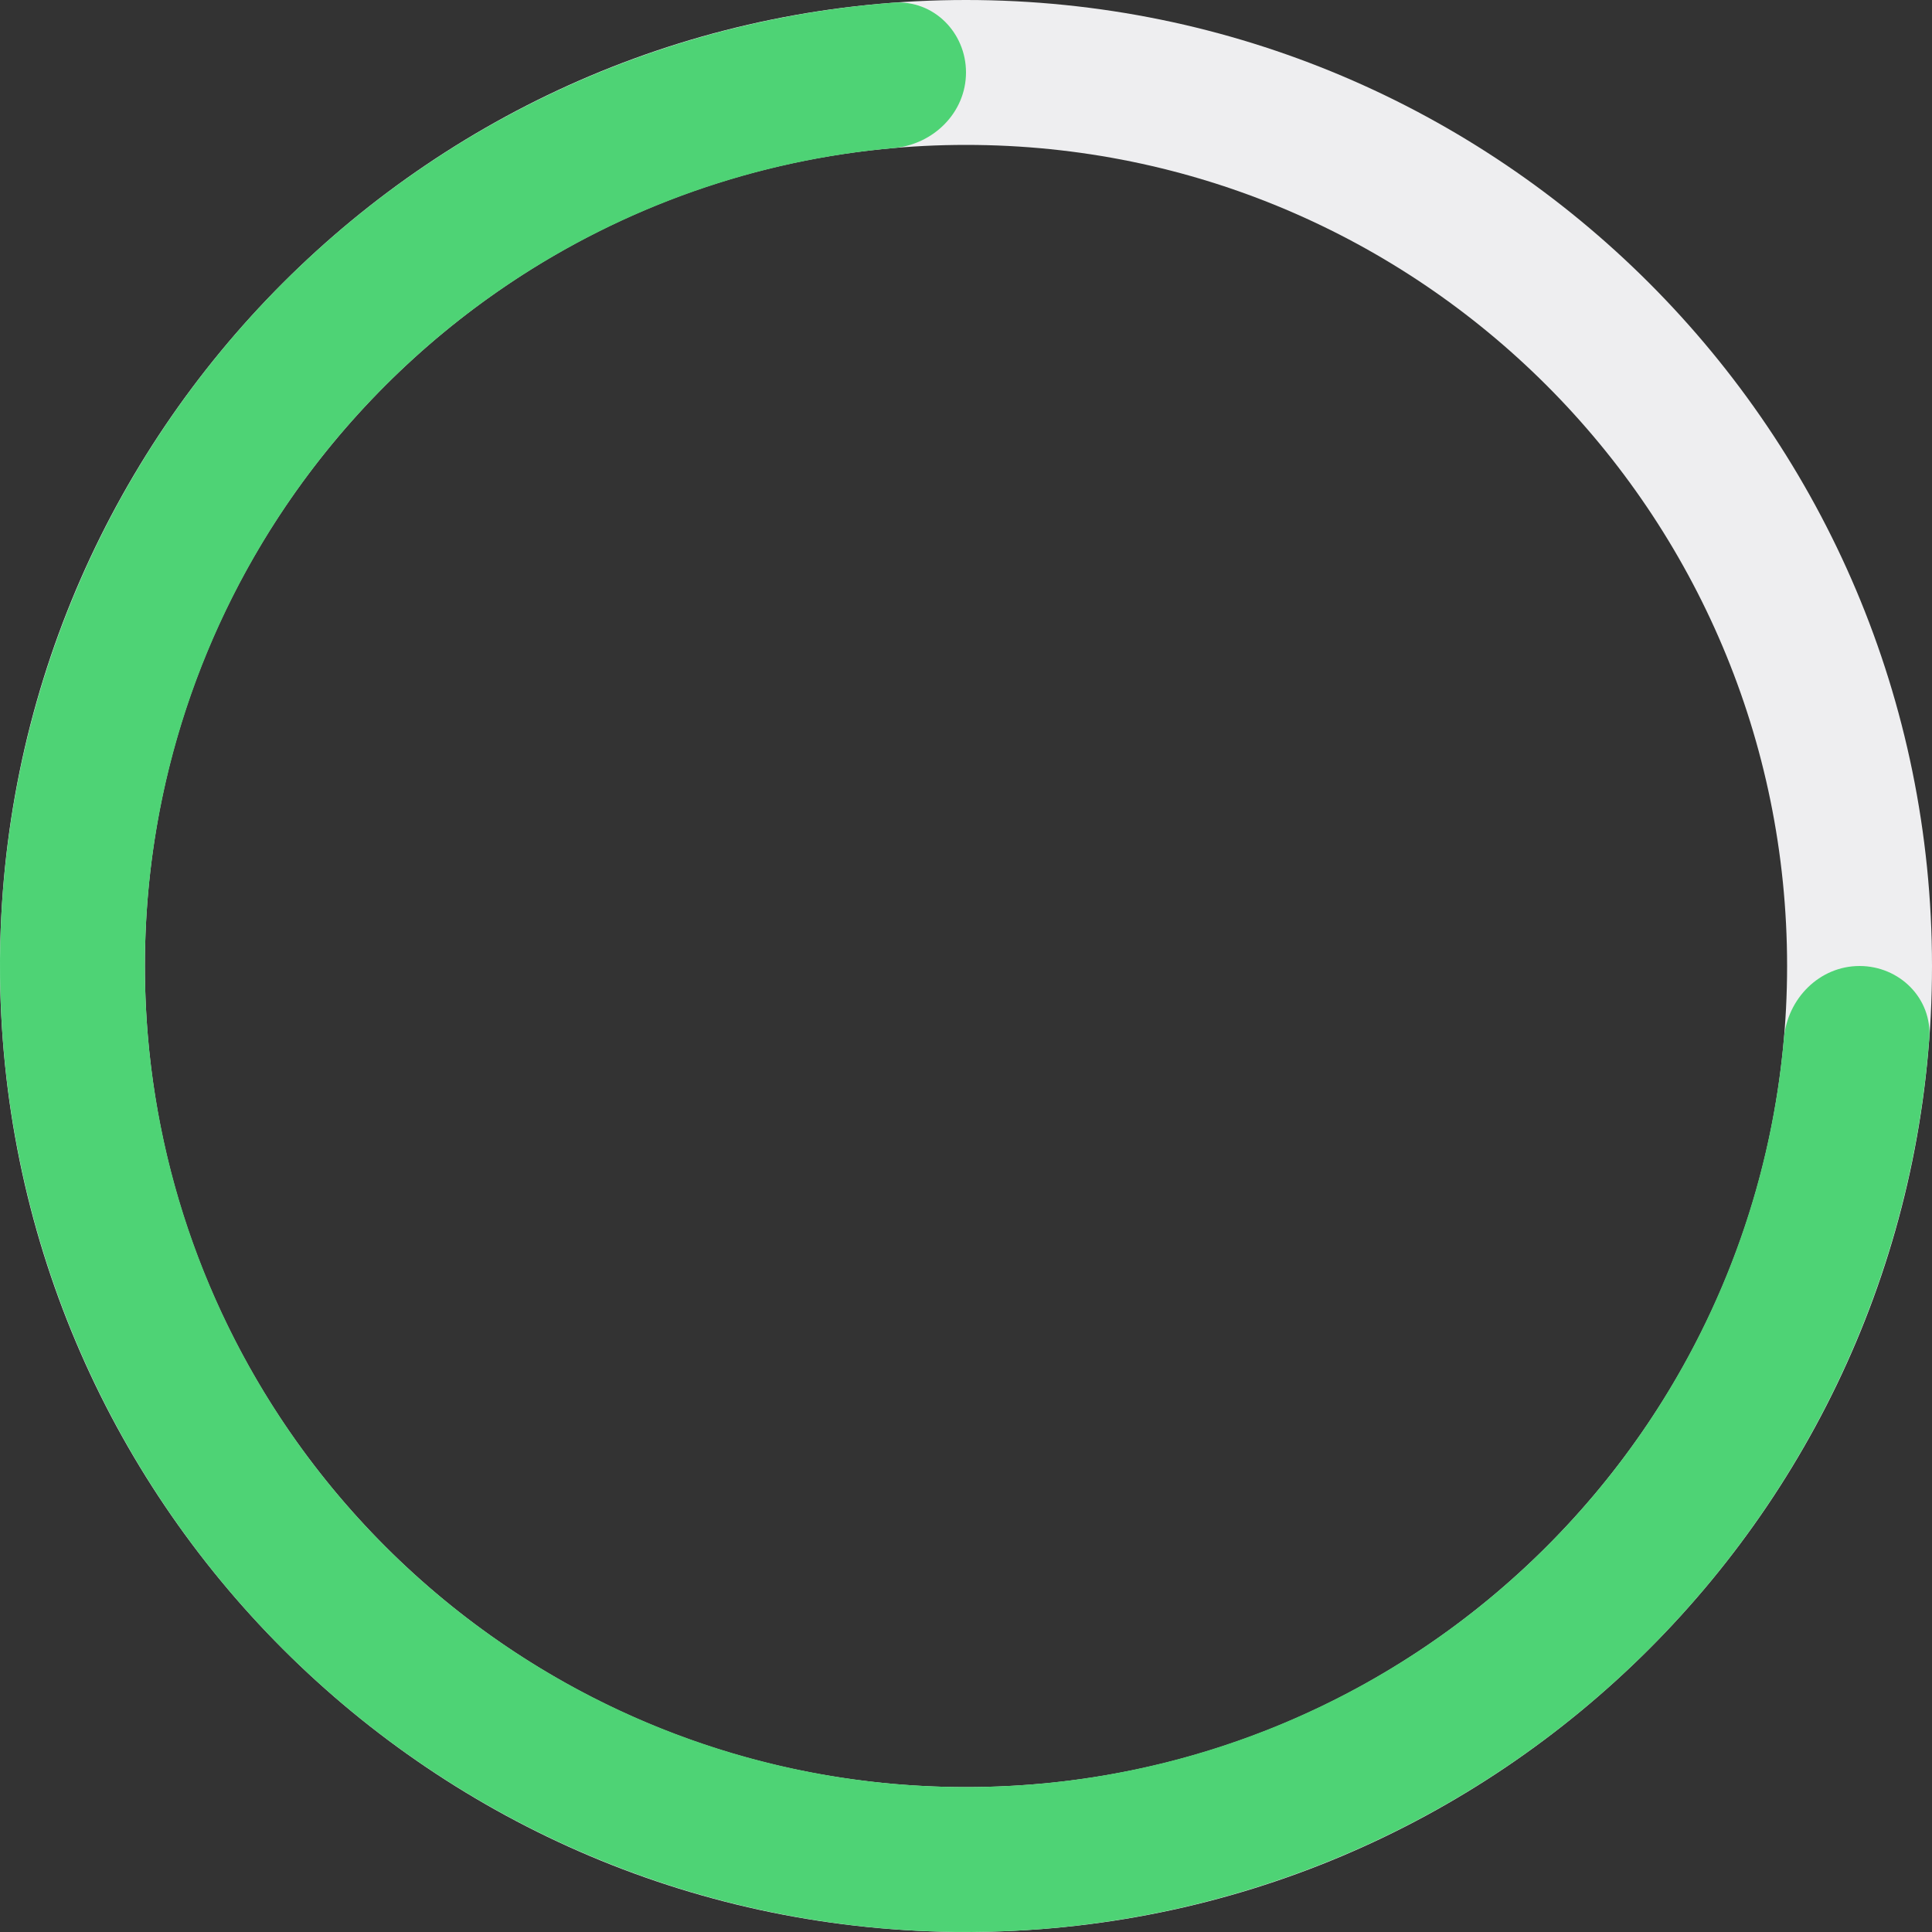 <svg width="48" height="48" viewBox="0 0 48 48" fill="none" xmlns="http://www.w3.org/2000/svg">
<rect x="0" y="0" width="48" height="48" fill="#333333" stroke="none"/>
<path d="M24 48C10.745 48 -1.62846e-06 37.255 -1.04907e-06 24C-4.69686e-07 10.745 10.745 -1.62846e-06 24 -1.04907e-06C37.255 -4.69686e-07 48 10.745 48 24C48 37.255 37.255 48 24 48ZM24 3.6C12.733 3.6 3.6 12.733 3.6 24C3.6 35.267 12.733 44.4 24 44.4C35.267 44.4 44.4 35.267 44.4 24C44.4 12.733 35.267 3.6 24 3.6Z" fill="#EEEEF0"/>
<path d="M24 1.8C24 0.806 23.193 -0.007 22.202 0.067C18.088 0.377 14.113 1.742 10.666 4.045C6.72 6.682 3.643 10.43 1.827 14.816C0.01 19.201 -0.465 24.027 0.461 28.682C1.387 33.338 3.673 37.614 7.029 40.971C10.386 44.327 14.662 46.613 19.318 47.539C23.973 48.465 28.799 47.99 33.184 46.173C37.57 44.357 41.318 41.281 43.955 37.334C46.258 33.887 47.623 29.912 47.932 25.798C48.007 24.807 47.194 24 46.2 24C45.206 24 44.408 24.808 44.321 25.798C44.02 29.198 42.869 32.479 40.962 35.334C38.72 38.688 35.534 41.303 31.807 42.847C28.079 44.391 23.977 44.795 20.02 44.008C16.063 43.221 12.428 41.278 9.575 38.425C6.722 35.572 4.779 31.937 3.992 27.98C3.205 24.023 3.609 19.921 5.153 16.193C6.697 12.466 9.312 9.28 12.666 7.038C15.521 5.131 18.802 3.98 22.202 3.679C23.192 3.592 24 2.794 24 1.8Z" fill="#4ED375"/>
</svg>
